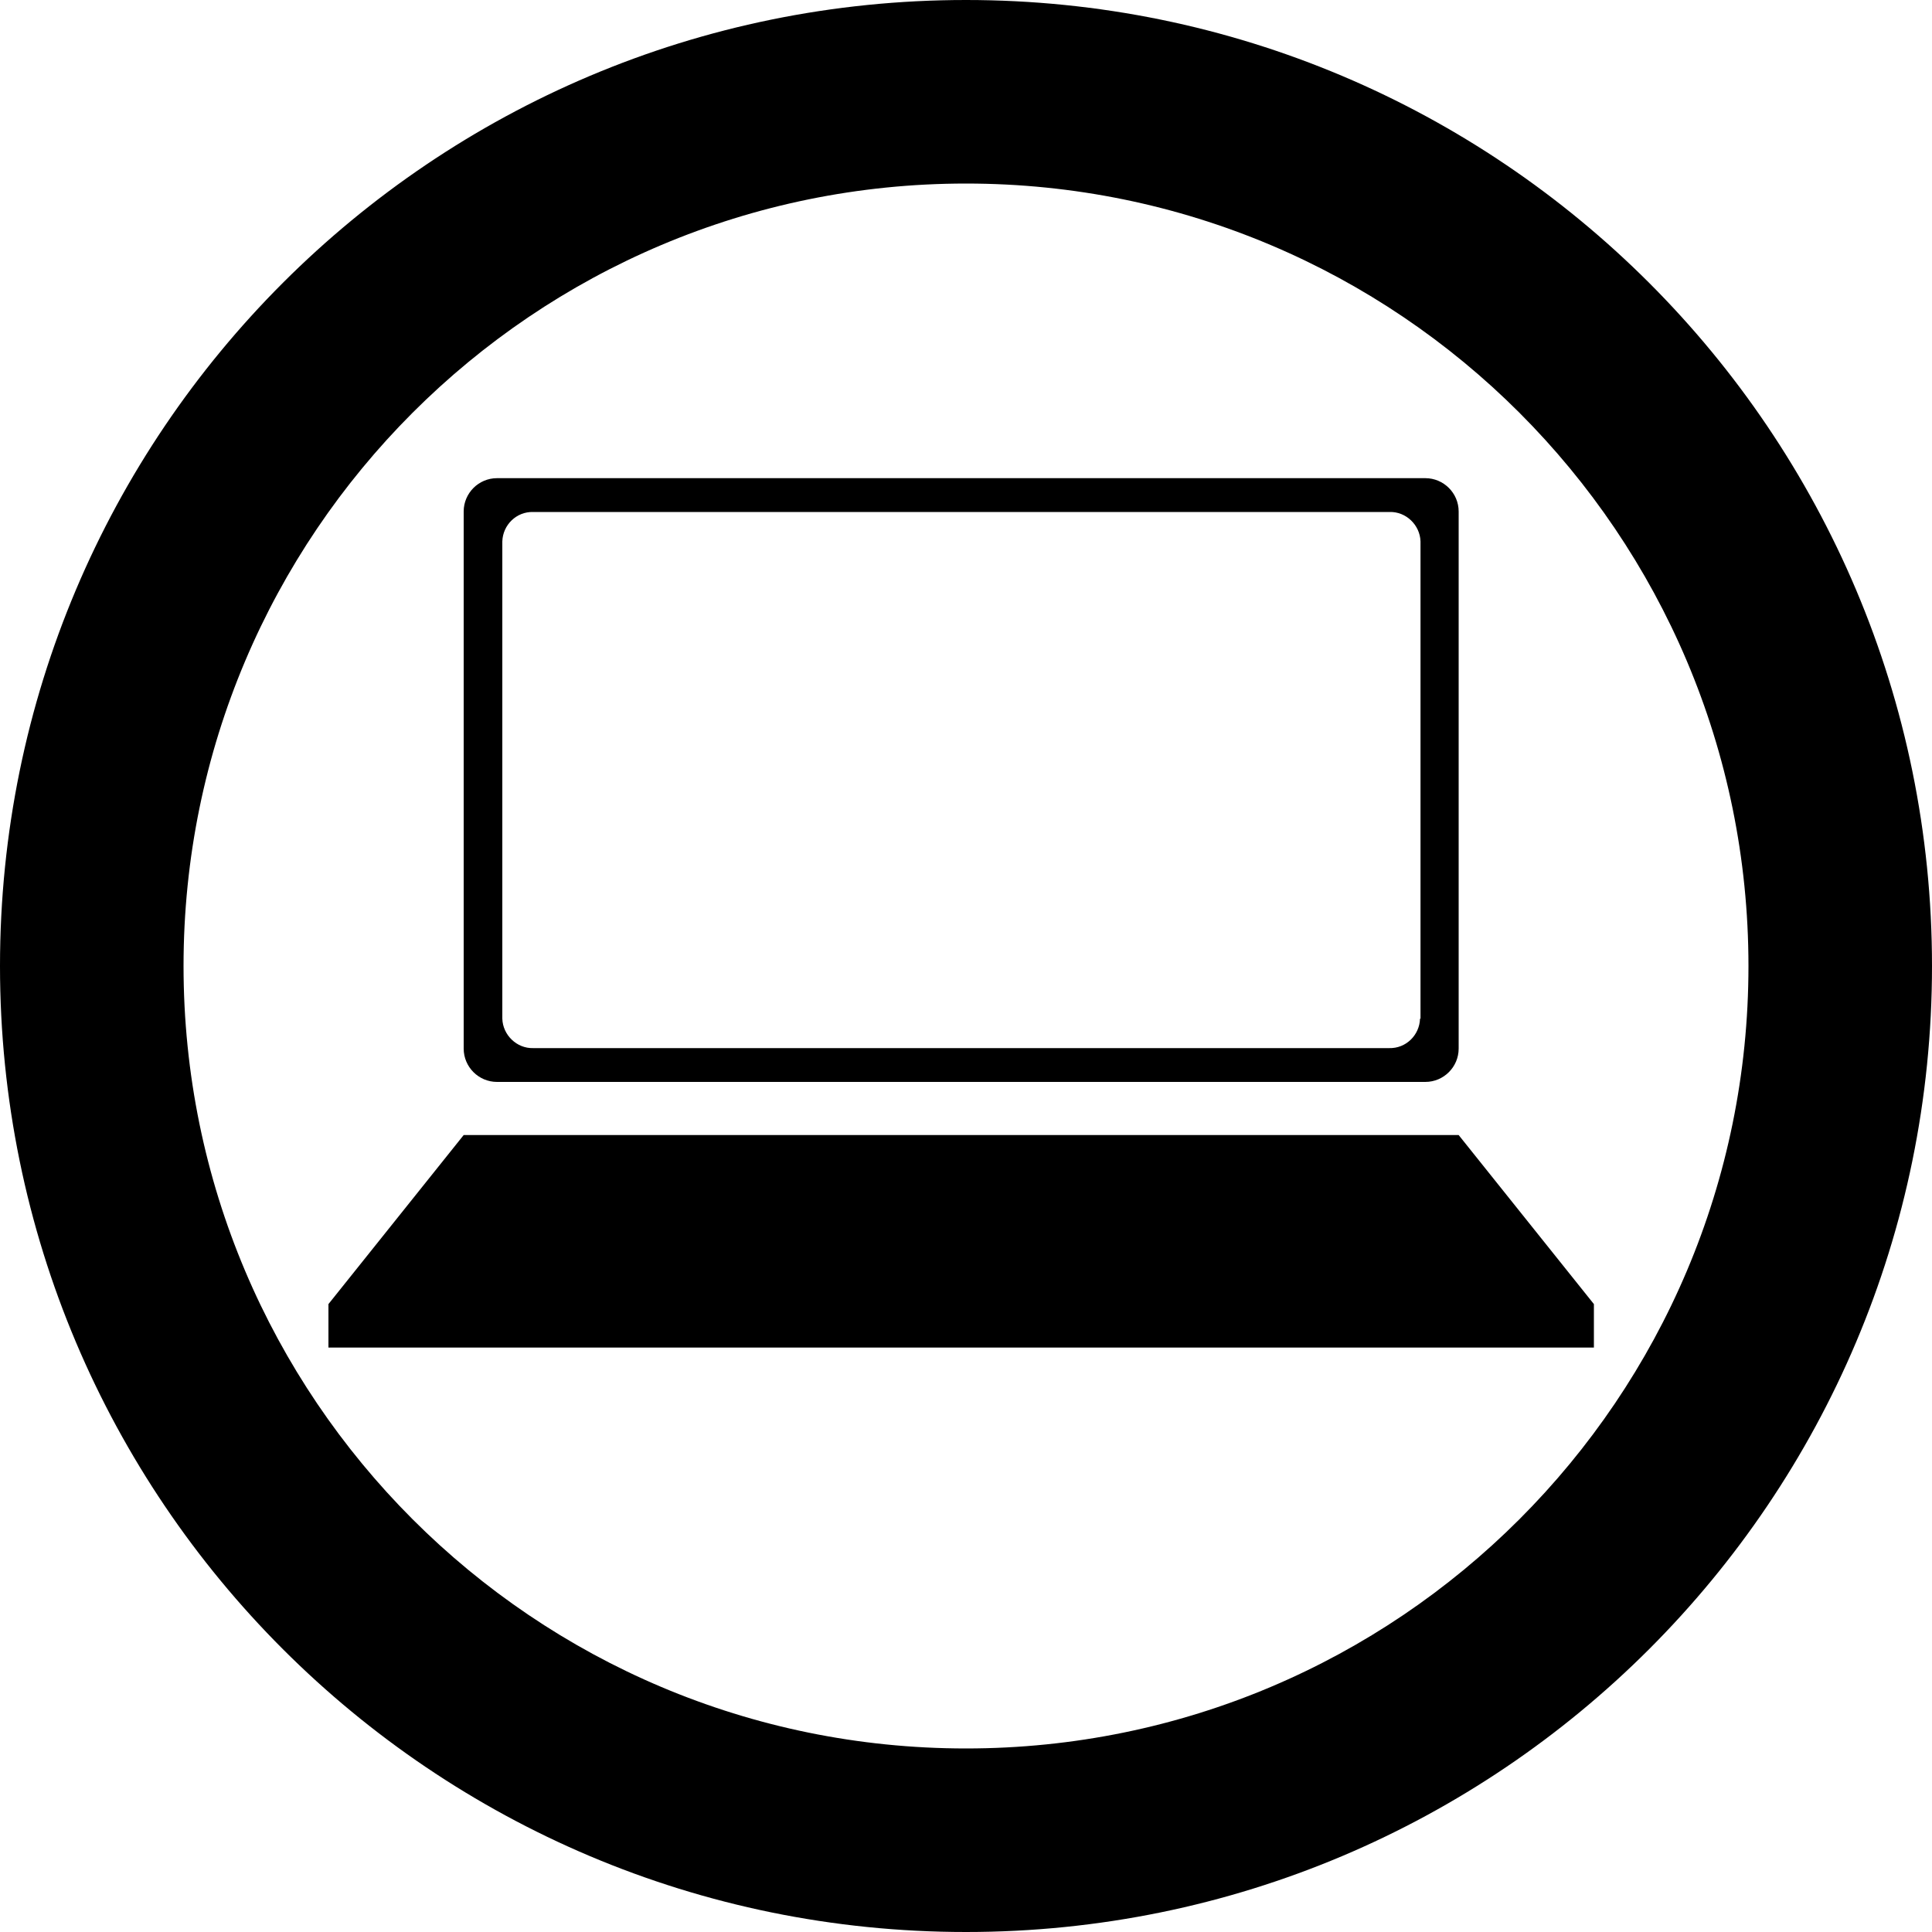 <?xml version="1.0" encoding="utf-8"?>
<!-- Generator: Adobe Illustrator 27.8.1, SVG Export Plug-In . SVG Version: 6.00 Build 0)  -->
<svg version="1.1" id="Layer_1" xmlns="http://www.w3.org/2000/svg" xmlns:xlink="http://www.w3.org/1999/xlink" x="0px" y="0px"
	 viewBox="0 0 400 400" style="enable-background:new 0 0 400 400;" xml:space="preserve">
<path d="M200,0C89.5,0,0,89.5,0,200s89.5,200,200,200s200-89.5,200-200S310.5,0,200,0z M200,362c-89.5,0-162-72.5-162-162
	S110.5,38,200,38s162,72.5,162,162S289.5,362,200,362z"/>
<polygon points="302,235 216,235 199,235 171,235 96,235 68,270 68,279 171,279 199,279 216,279 330,279 330,270 "/>
<path d="M295.1,99H102.9c-3.8,0-6.9,3.1-6.9,6.9v111.2c0,3.8,3.1,6.9,6.9,6.9h192.2c3.8,0,6.9-3.1,6.9-6.9V105.9
	C302,102.1,298.9,99,295.1,99z M294,210.9c-0.1,3.4-2.9,6.2-6.4,6.1H110.4c-3.4,0.1-6.3-2.7-6.4-6.1v-98.8c0.1-3.4,2.9-6.2,6.4-6.1
	h177.3c3.4-0.1,6.3,2.7,6.4,6.1V210.9z"/>
</svg>
